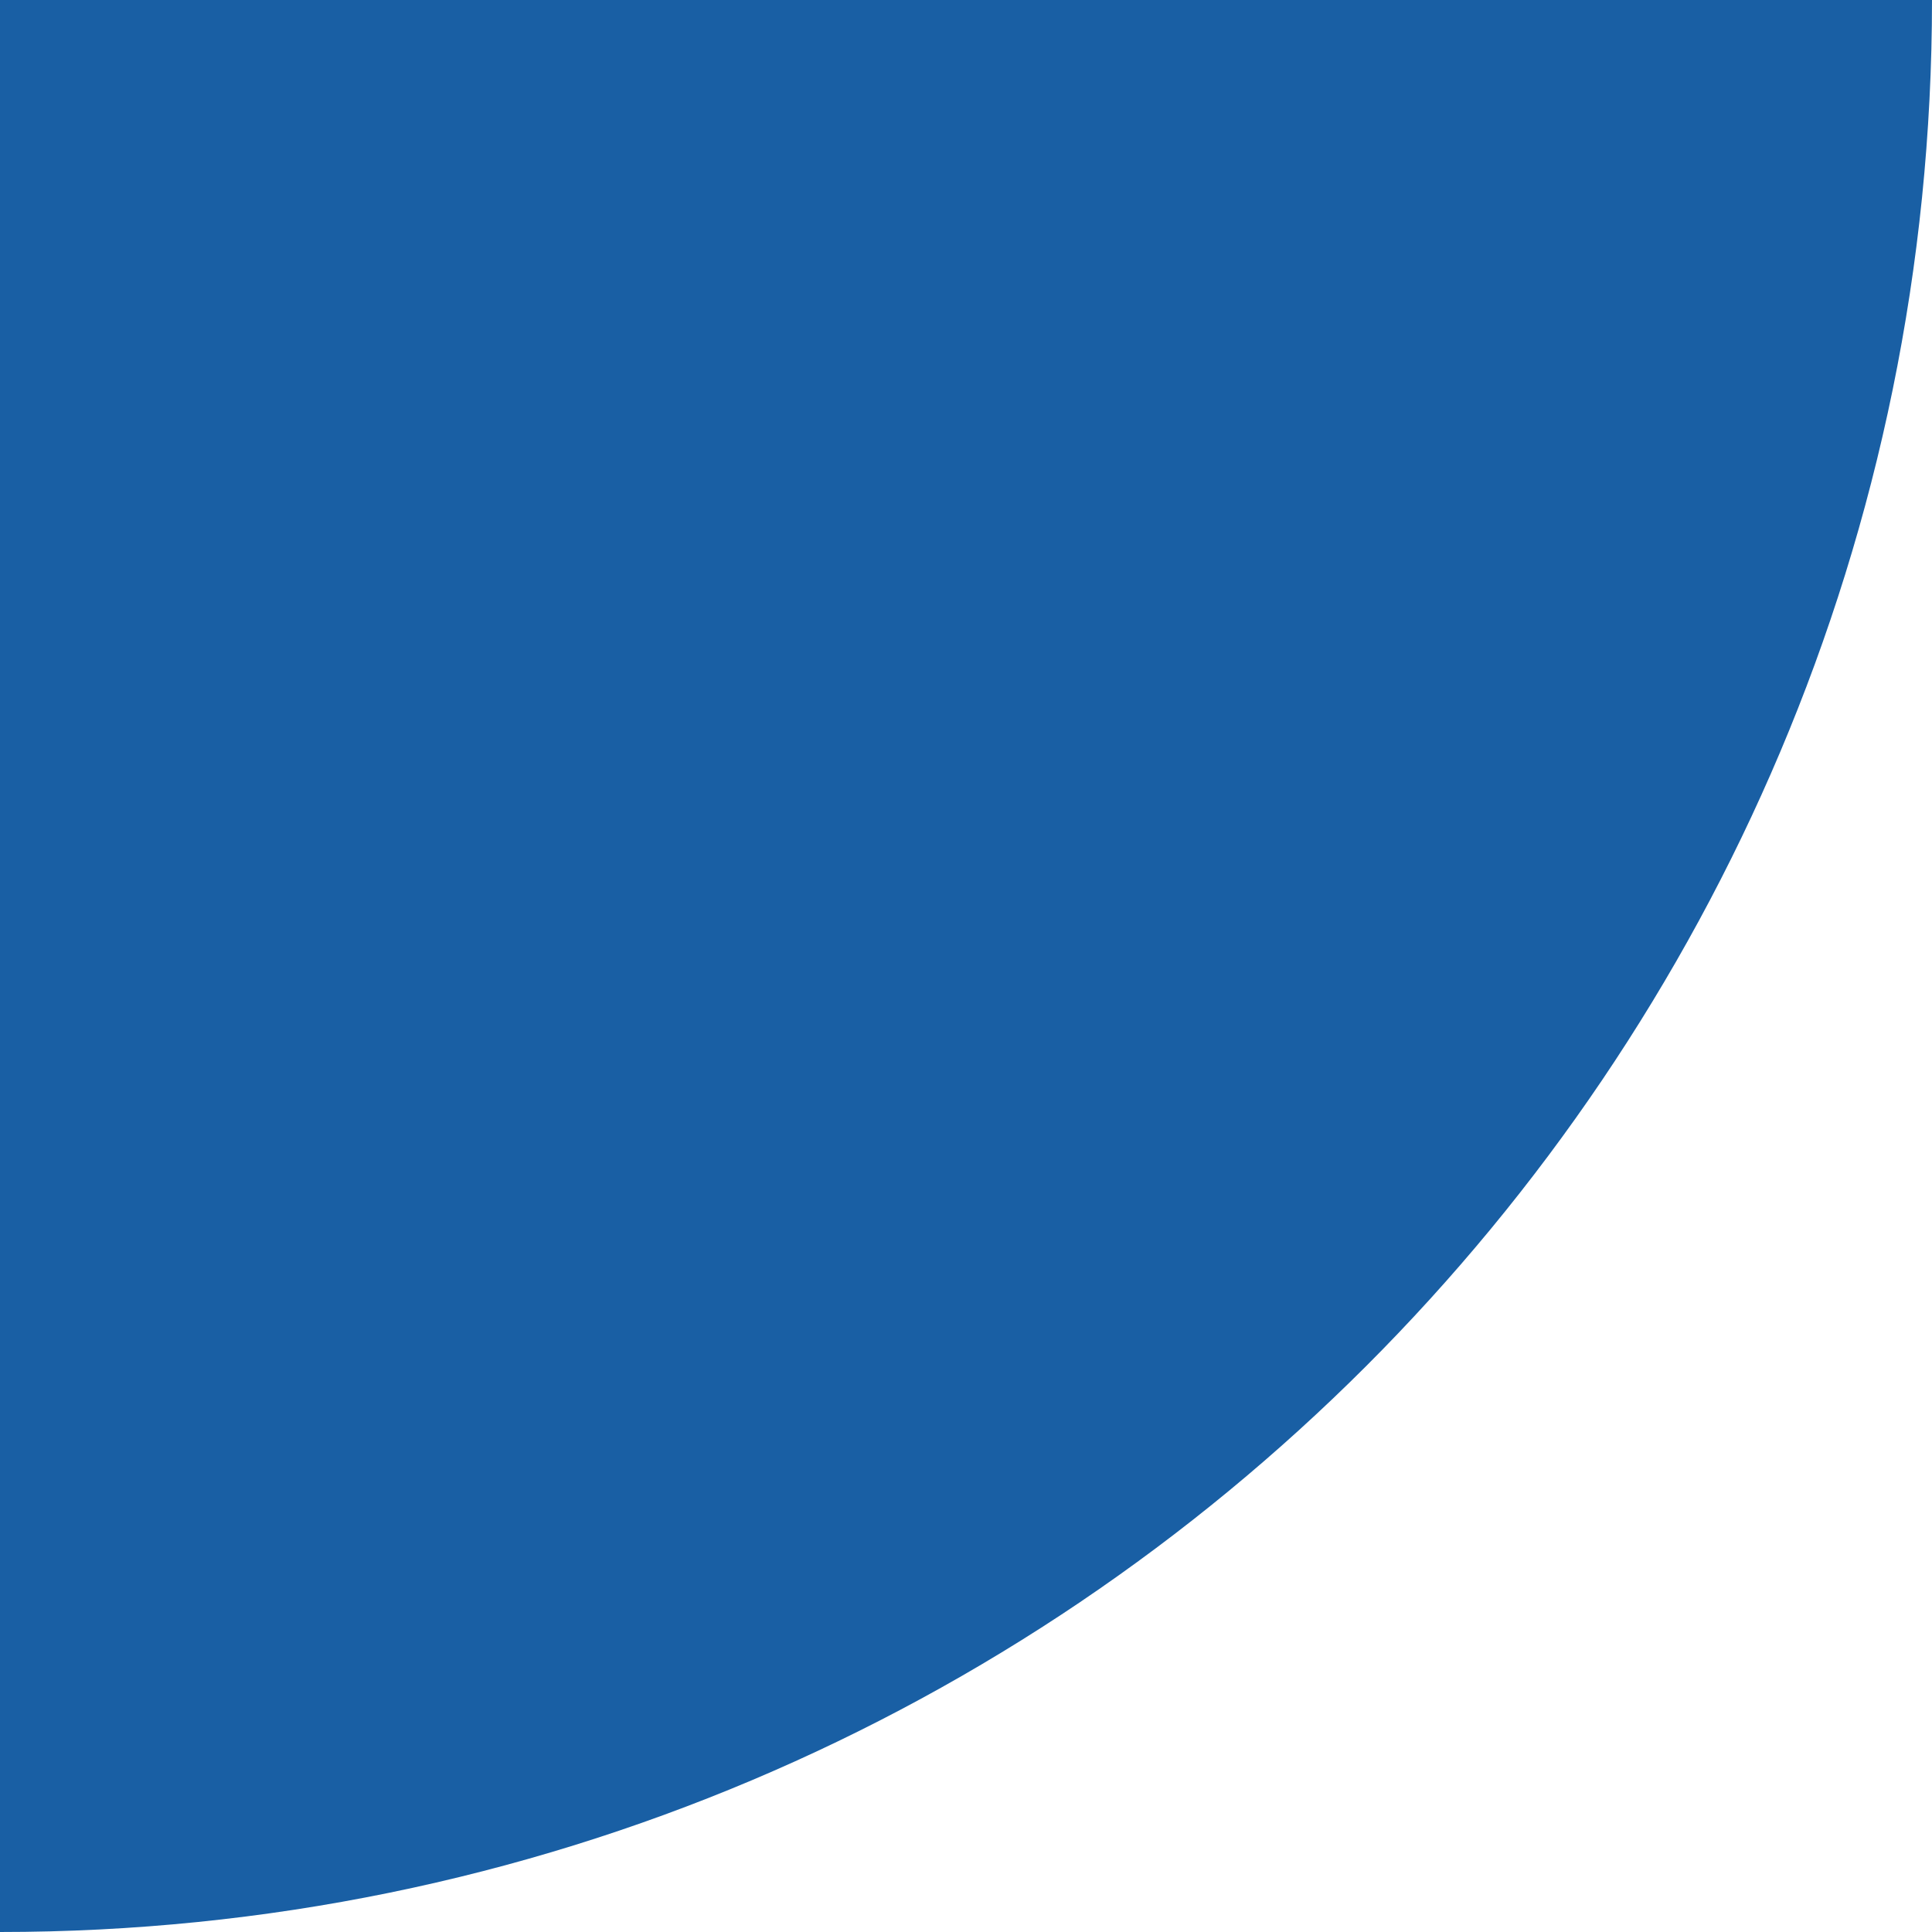 <svg width="226" height="226" viewBox="0 0 226 226" fill="none" xmlns="http://www.w3.org/2000/svg">
<path d="M-1.97575e-05 1.97575e-05L226 0C226 124.816 124.816 226 0 226L-1.97575e-05 1.97575e-05Z" fill="#195FA4"/>
</svg>

